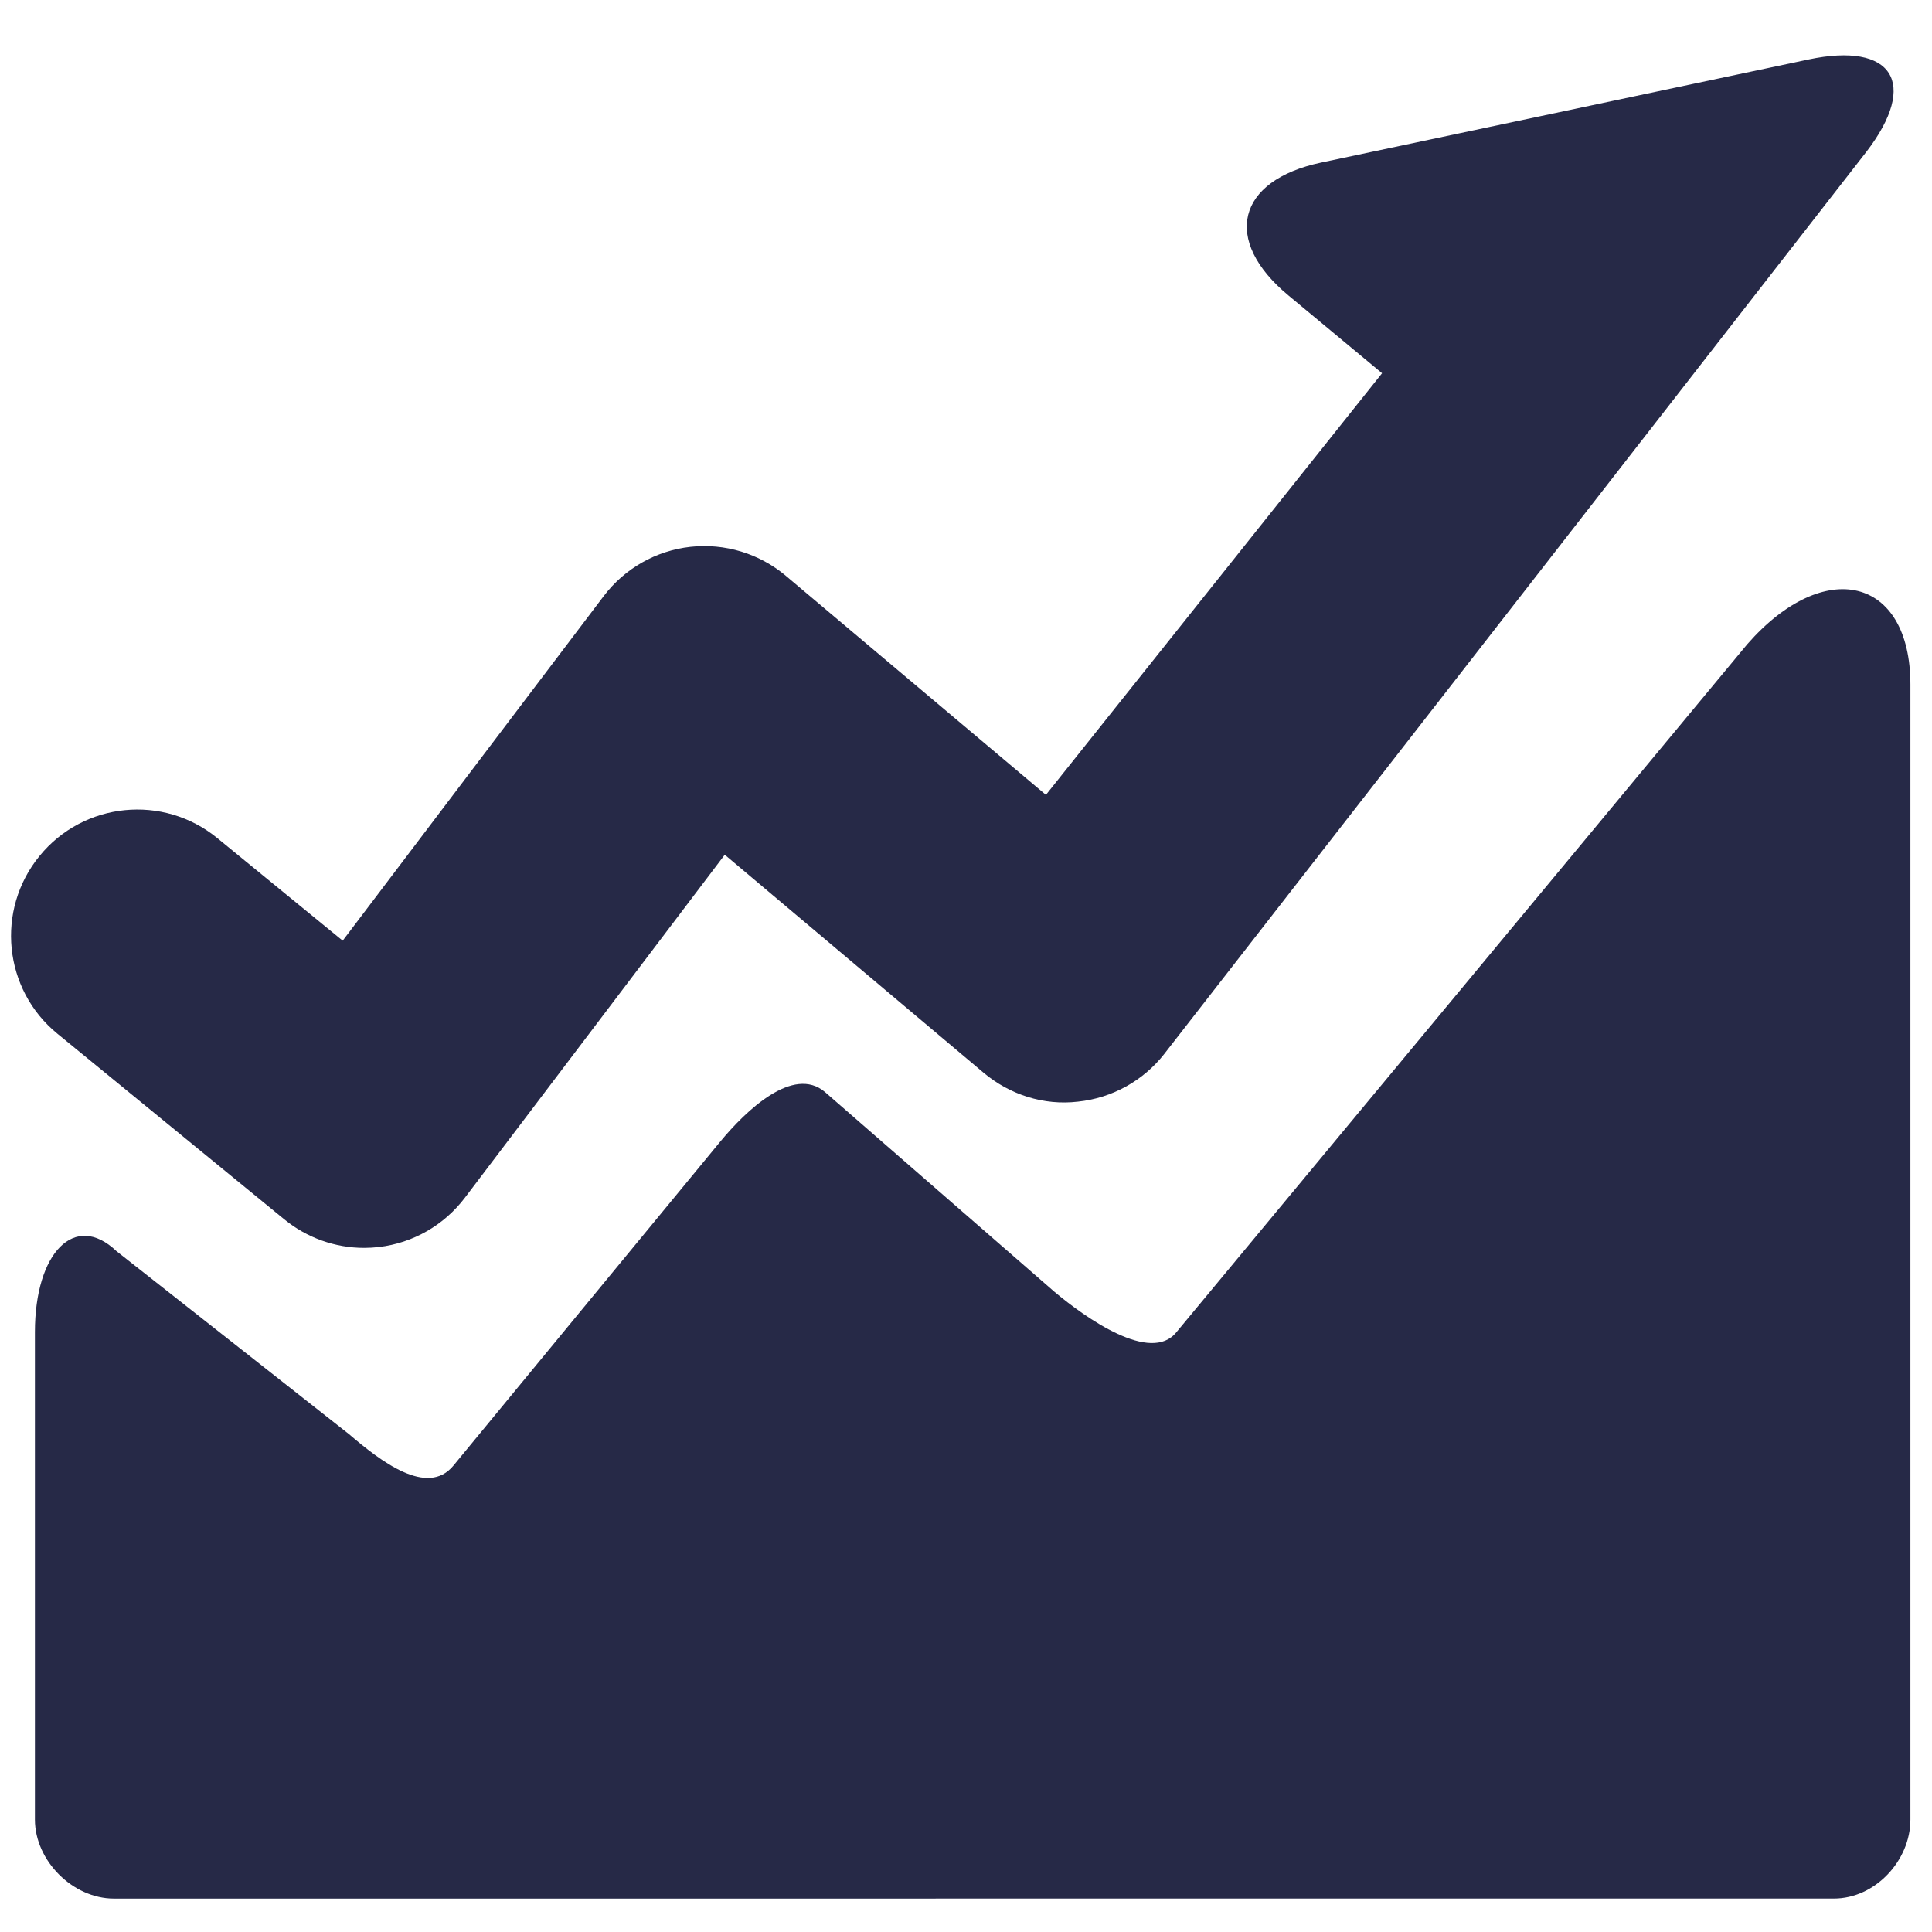 <?xml version="1.0" standalone="no"?><!DOCTYPE svg PUBLIC "-//W3C//DTD SVG 1.1//EN" "http://www.w3.org/Graphics/SVG/1.1/DTD/svg11.dtd"><svg t="1758255464363" class="icon" viewBox="0 0 1024 1024" version="1.1" xmlns="http://www.w3.org/2000/svg" p-id="7496" xmlns:xlink="http://www.w3.org/1999/xlink" width="200" height="200"><path d="M971.983 1006.282l-911.622 0.020c-21.814-0.020-41.803-20.069-41.853-41.854v-258.427c0-41.979 21.081-63.946 43.213-42.9l123.286 97.036c16.564 14.183 41.456 33.477 55.311 16.656l141.301-171.567c13.857-16.82 38.851-40.567 55.548-26.527l121.589 105.862c16.689 14.021 51.246 38.503 64.826 21.44l302.54-364.607c40.864-46.647 86.438-35.703 86.438 21.449 0 42.591 0 601.584 0 601.584-0.001 21.785-18.773 41.854-40.579 41.834zM617.186 558.487c-11.199 14.347-27.733 23.501-45.82 25.402-18.118 2.147-36.175-3.657-50.081-15.347l-137.152-115.509-137.755 181.827c-11.007 14.49-27.396 23.931-45.462 26.080-2.625 0.305-5.263 0.468-7.9 0.468-15.358 0-30.359-5.315-42.377-15.166l-120.22-98.363c-28.622-23.401-32.842-65.602-9.433-94.225 23.392-28.661 65.583-32.852 94.194-9.433l66.46 54.363 138.338-182.625c11.094-14.655 27.692-24.077 45.923-26.118 18.363-2.002 36.522 3.535 50.562 15.307l137.899 116.156 178.17-223.478-49.651-41.244c-35.231-29.255-27.406-60.953 17.392-70.425l258.22-54.618c44.789-9.472 58.644 12.507 30.789 48.864l-372.095 478.079z" fill="#262947" p-id="7497"></path></svg>